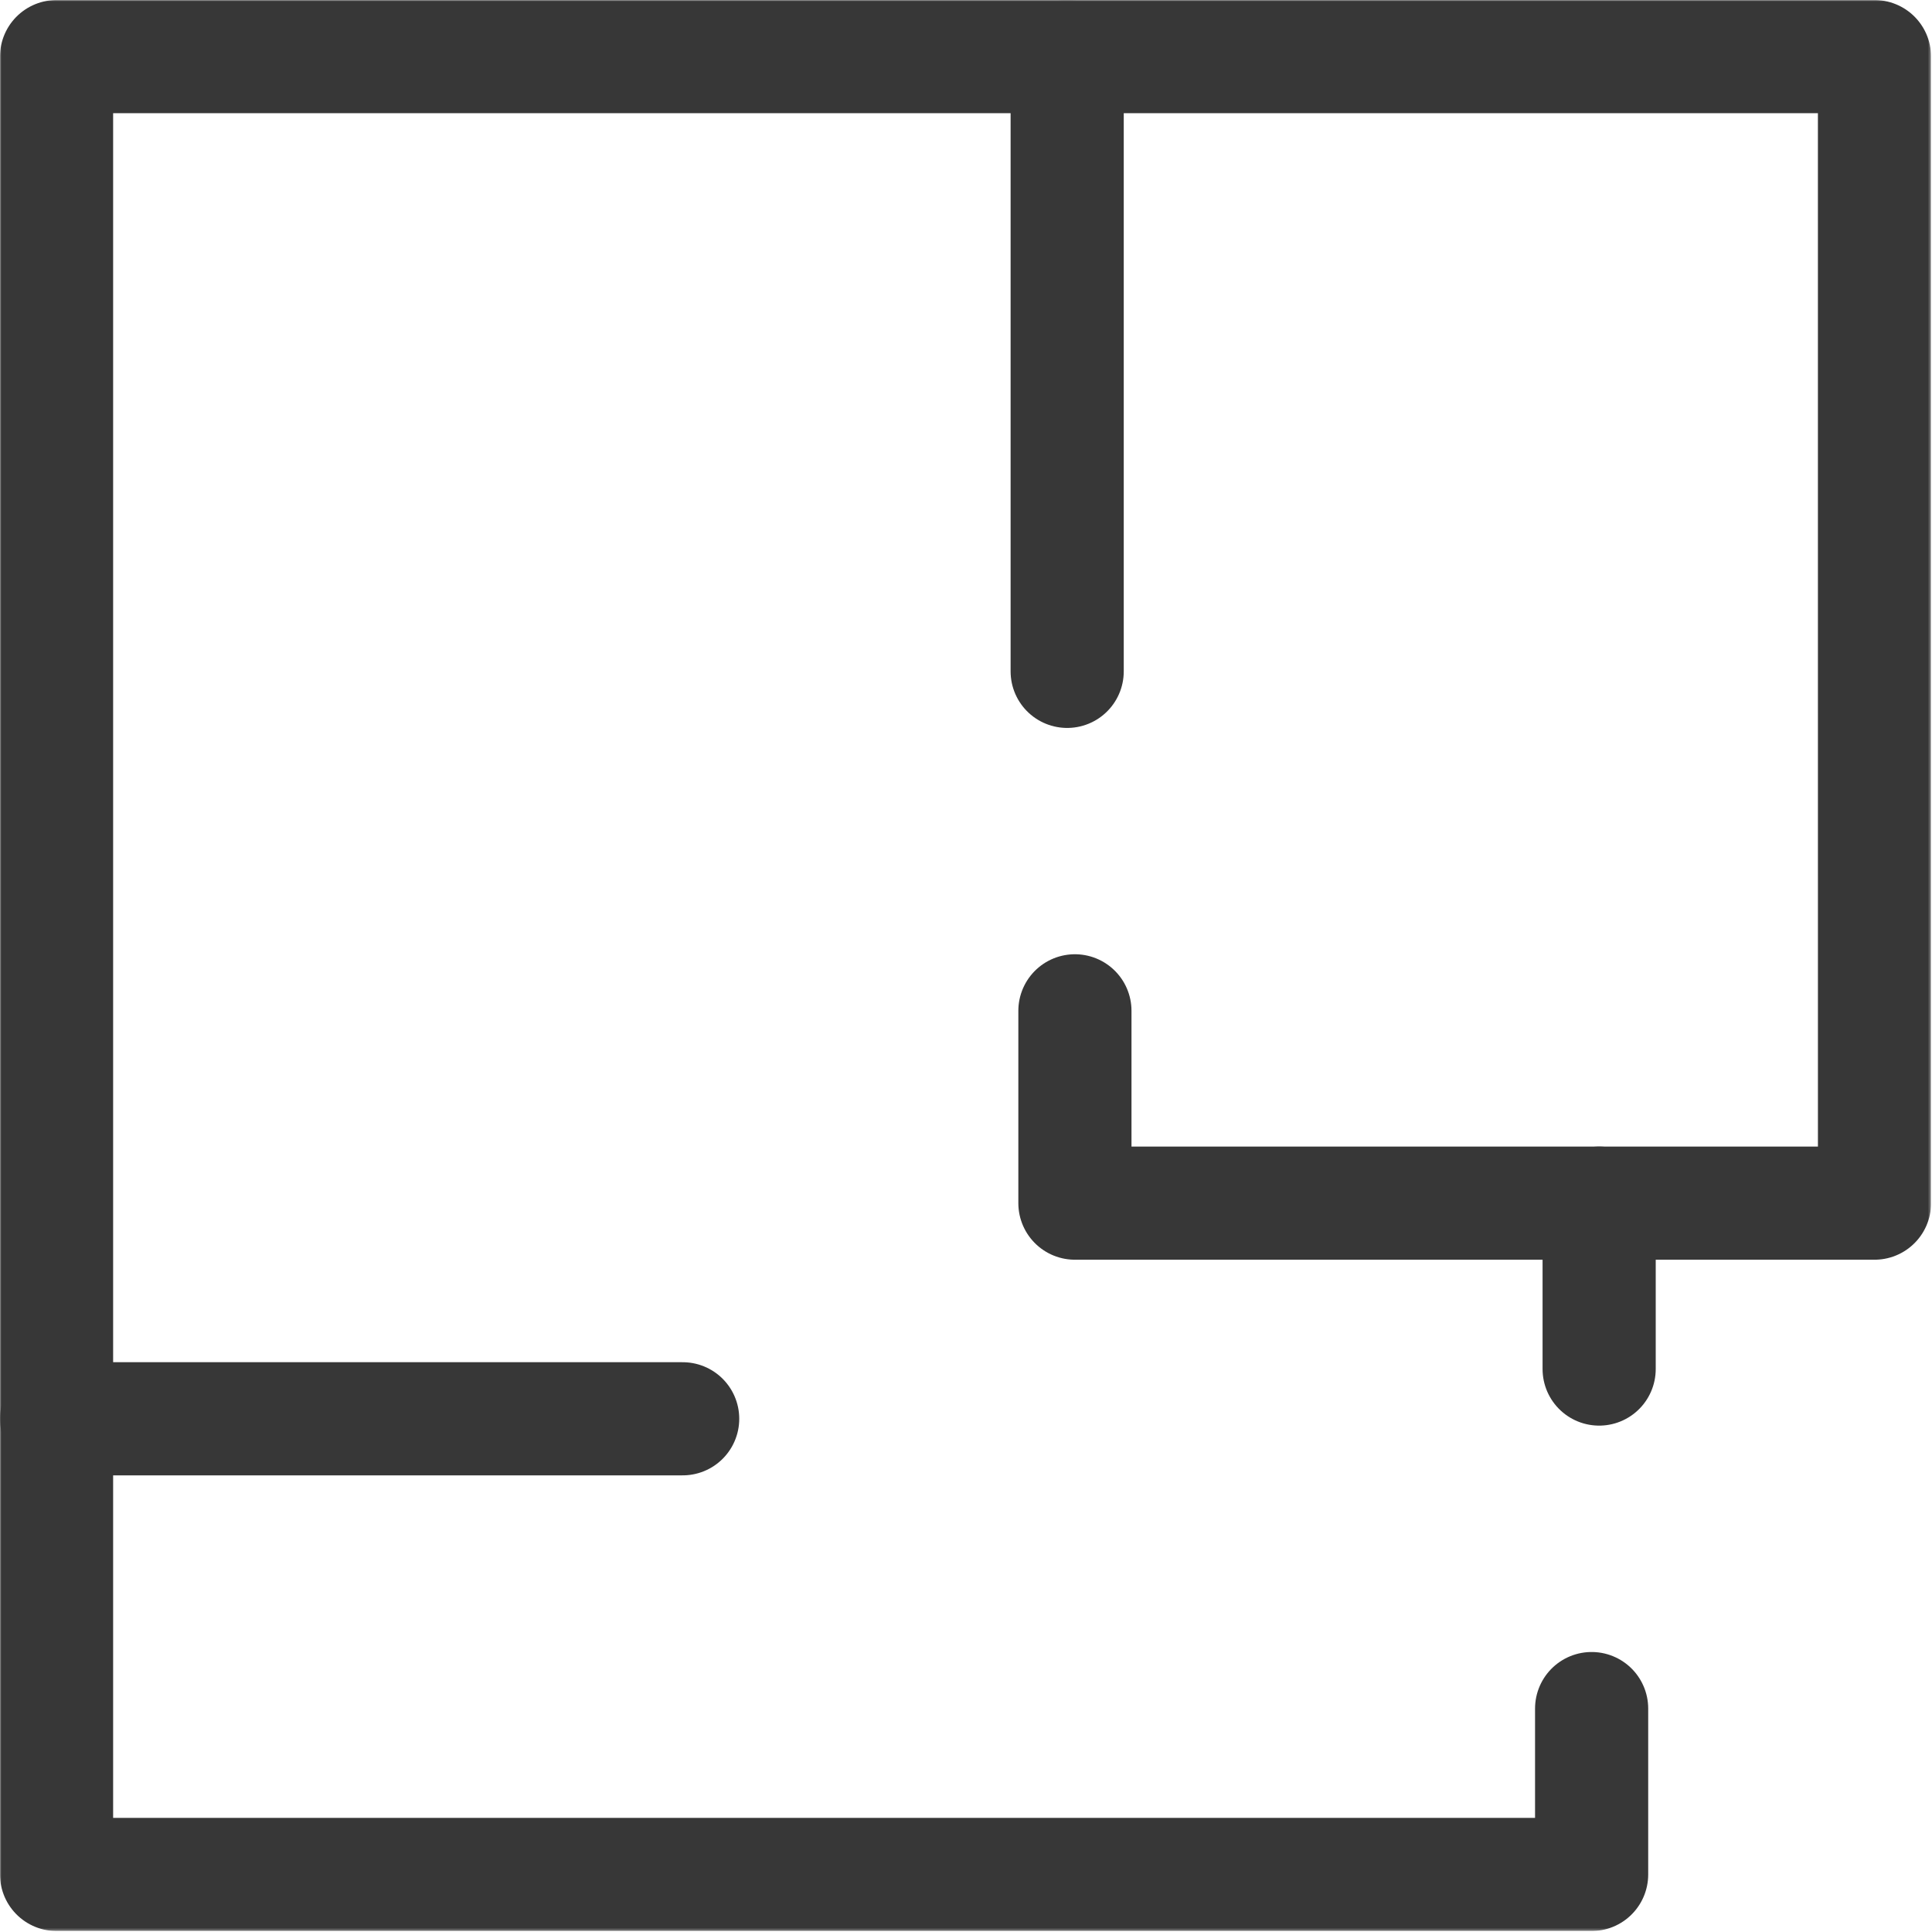 <svg width="683" height="683" viewBox="0 0 683 683" fill="none" xmlns="http://www.w3.org/2000/svg">
<g clip-path="url(#clip0_2156_49)">
<mask id="mask0_2156_49" style="mask-type:luminance" maskUnits="userSpaceOnUse" x="0" y="0" width="683" height="683">
<path d="M0 0H682.667V682.667H0V0Z" fill="white"/>
</mask>
<g mask="url(#mask0_2156_49)">
<path d="M565.33 483.986V425.335H662.674L662.667 20.011H19.994V662.656H562.67V604.015" stroke="#373737" stroke-width="40" stroke-miterlimit="22.926" stroke-linecap="round" stroke-linejoin="round"/>
<path d="M377.268 20.011V237.34" stroke="#373737" stroke-width="40" stroke-miterlimit="22.926" stroke-linecap="round" stroke-linejoin="round"/>
</g>
<path d="M565.329 425.335H380.004V357.345" stroke="#373737" stroke-width="40" stroke-miterlimit="22.926" stroke-linecap="round" stroke-linejoin="round"/>
<mask id="mask1_2156_49" style="mask-type:luminance" maskUnits="userSpaceOnUse" x="0" y="0" width="683" height="683">
<path d="M0 0H682.667V682.667H0V0Z" fill="white"/>
</mask>
<g mask="url(#mask1_2156_49)">
<path d="M19.994 501.567H241.336" stroke="#373737" stroke-width="40" stroke-miterlimit="22.926" stroke-linecap="round" stroke-linejoin="round"/>
</g>
</g>
<defs>
<clipPath id="clip0_2156_49">
<rect width="682.667" height="682.667" fill="white"/>
</clipPath>
</defs>
</svg>
